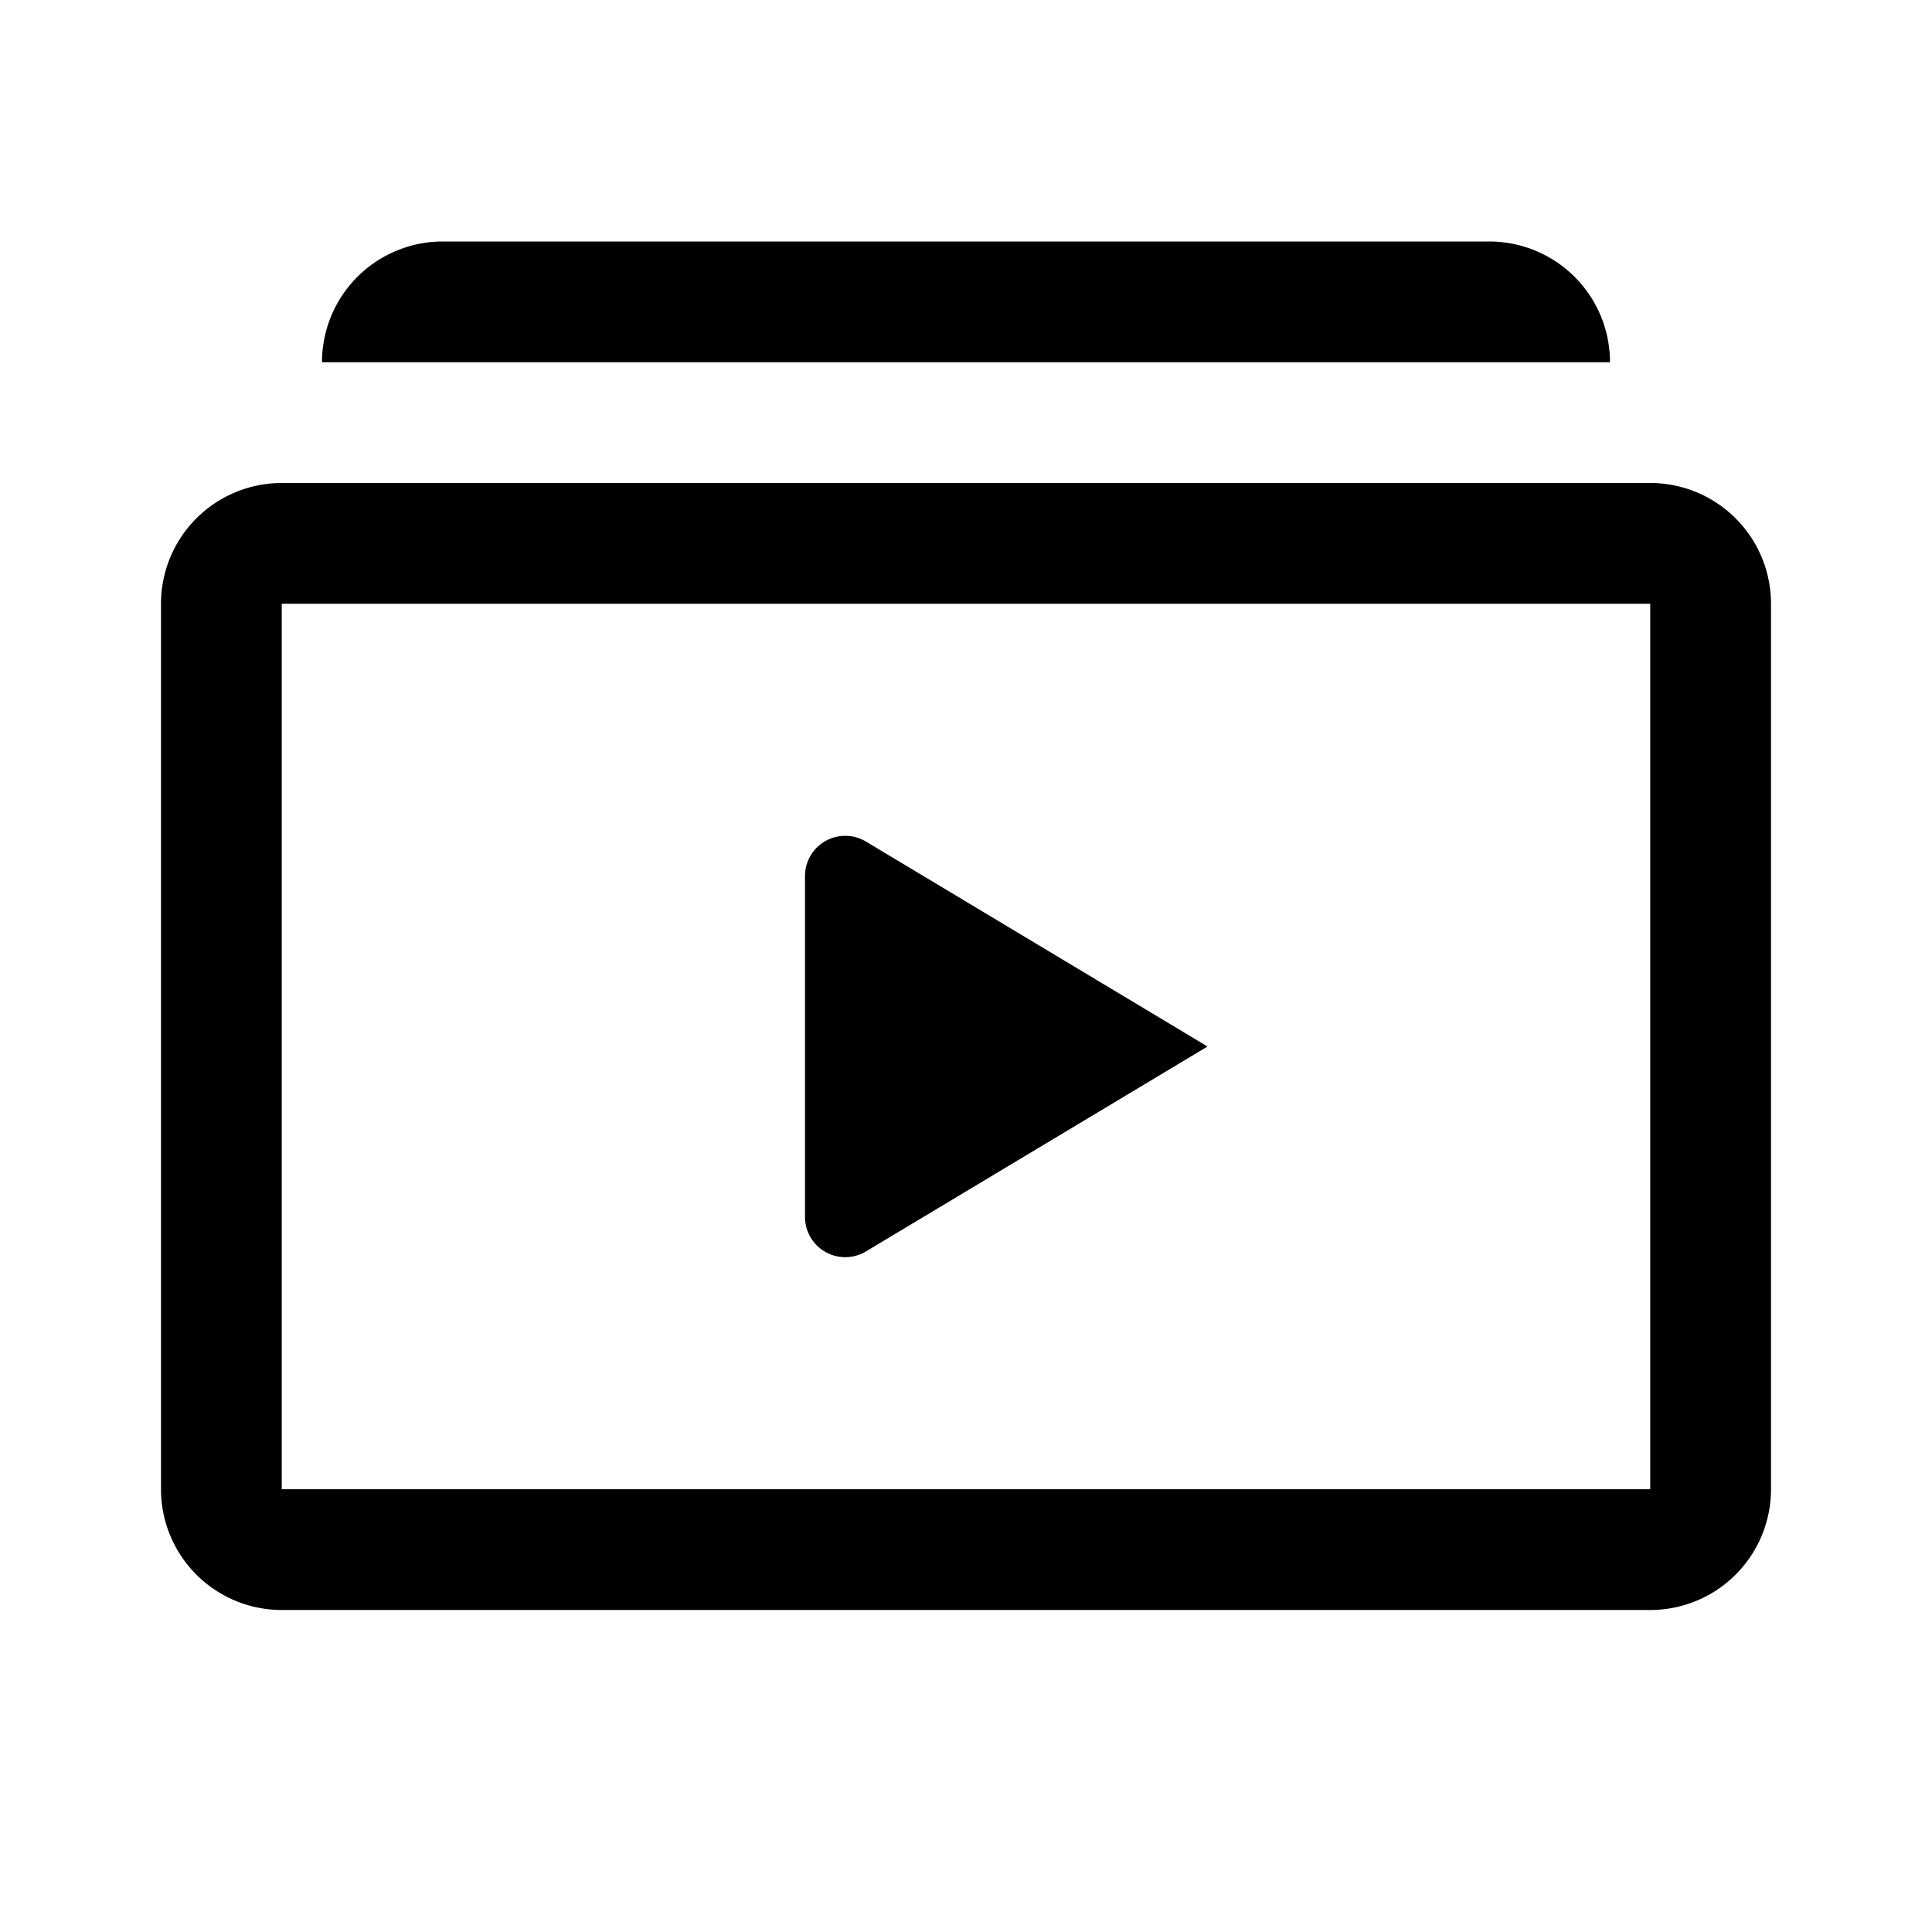 <svg xmlns="http://www.w3.org/2000/svg" fill="currentColor" height="24" viewBox="0 0 24 24" width="24" focusable="false" aria-hidden="true" style="pointer-events: none; display: inherit; width: 100%; height: 100%;"><path clip-rule="evenodd" d="M4 4.5A1.5 1.5 0 015.5 3h13A1.5 1.5 0 0120 4.5H4Zm16.5 3h-17v11h17v-11ZM3.5 6A1.5 1.5 0 002 7.5v11A1.5 1.5 0 003.5 20h17a1.5 1.5 0 001.5-1.5v-11A1.5 1.5 0 0020.5 6h-17Zm7.257 4.454a.5.5 0 00-.757.43v4.233a.5.5 0 00.757.429L15 13l-4.243-2.546Z" fill-rule="evenodd"/></svg>